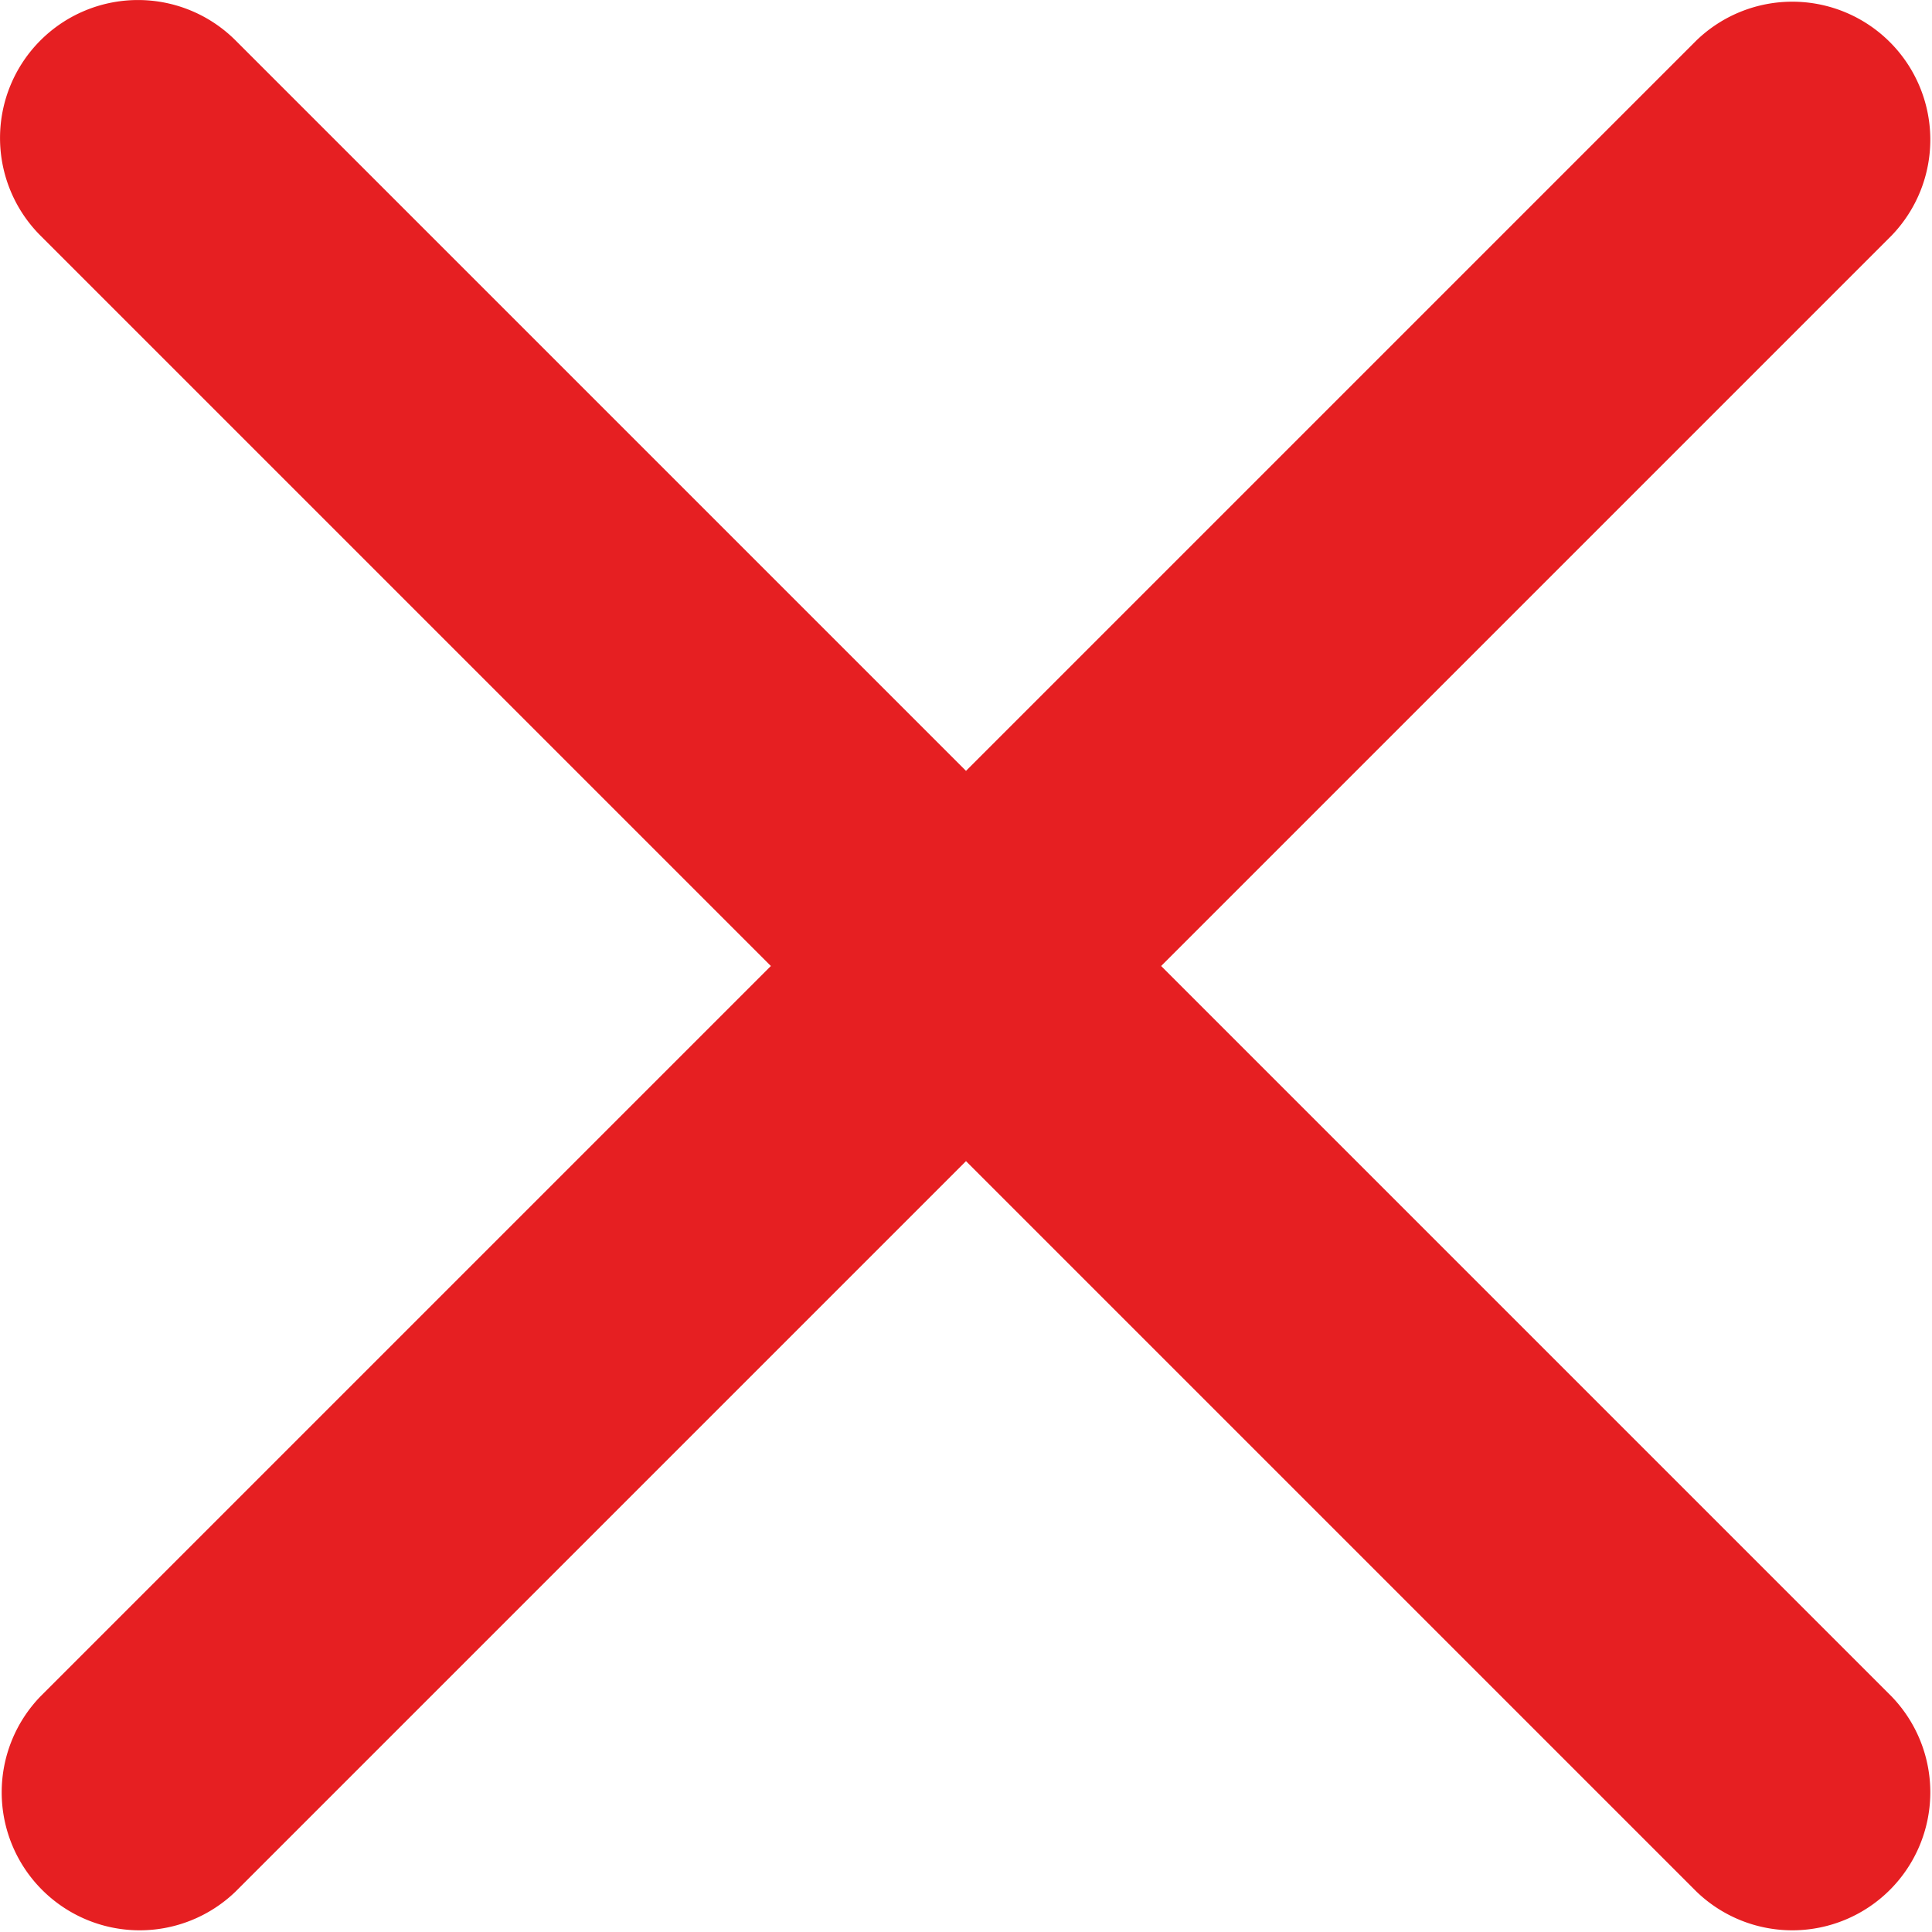 <svg xmlns="http://www.w3.org/2000/svg" width="14" height="14" viewBox="0 0 14 14">
  <path id="close" d="M5.293,5.293a1,1,0,0,1,1.414,0L12,10.586l5.293-5.293a1,1,0,0,1,1.414,1.414L13.414,12l5.293,5.293a1,1,0,0,1-1.414,1.414L12,13.414,6.707,18.707a1,1,0,0,1-1.414-1.414L10.586,12,5.293,6.707A1,1,0,0,1,5.293,5.293Z" transform="translate(-5 -5)" fill="#E61F22" fill-rule="evenodd"/>
</svg>